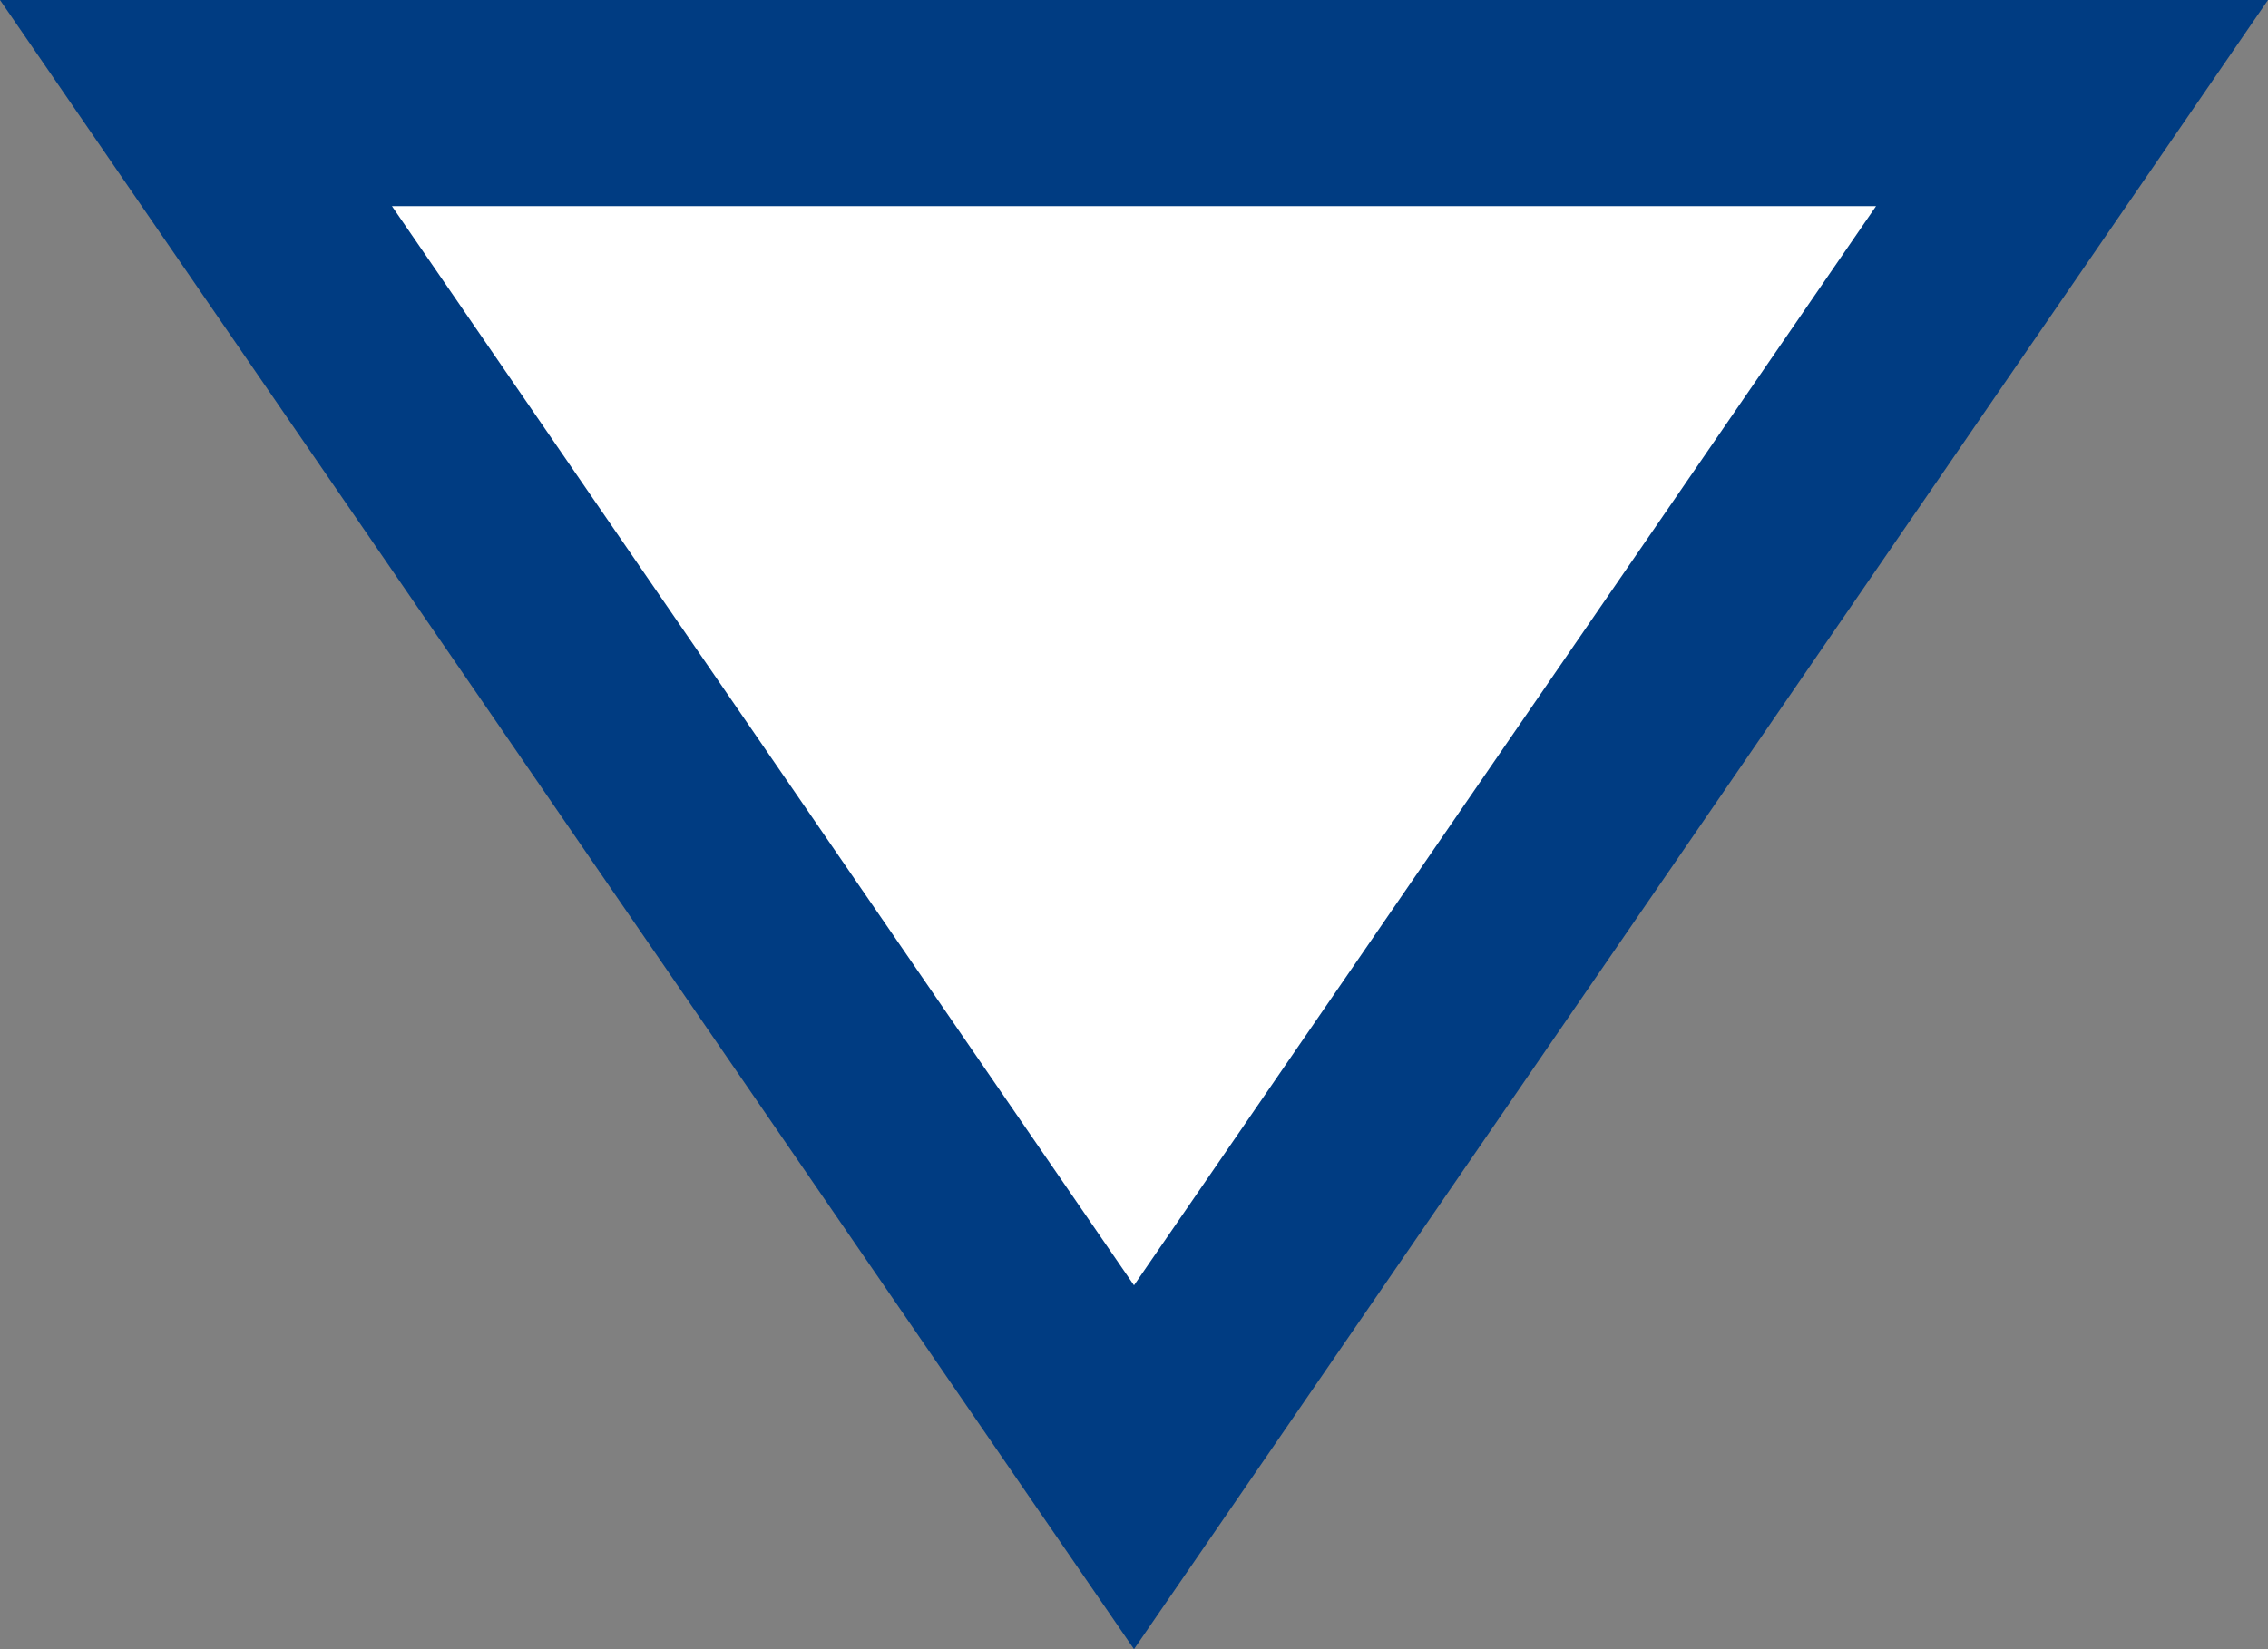 <svg xmlns="http://www.w3.org/2000/svg" width="11" height="8" viewBox="0 0 11 8">
  <rect x="0" y="0" width="11" height="8" fill="#808080" stroke="none"/>
  <g id="Polygon_5" data-name="Polygon 5" transform="translate(11 8) rotate(180)" fill="#fff">
    <path d="M 10.049 7.5 L 0.951 7.5 L 5.5 0.883 L 10.049 7.5 Z" stroke="none"/>
    <path d="M 5.5 1.765 L 1.901 7 L 9.099 7 L 5.5 1.765 M 5.5 0 L 11 8 L 0 8 L 5.5 0 Z" stroke="none" fill="#003c82"/>
  </g>
</svg>
